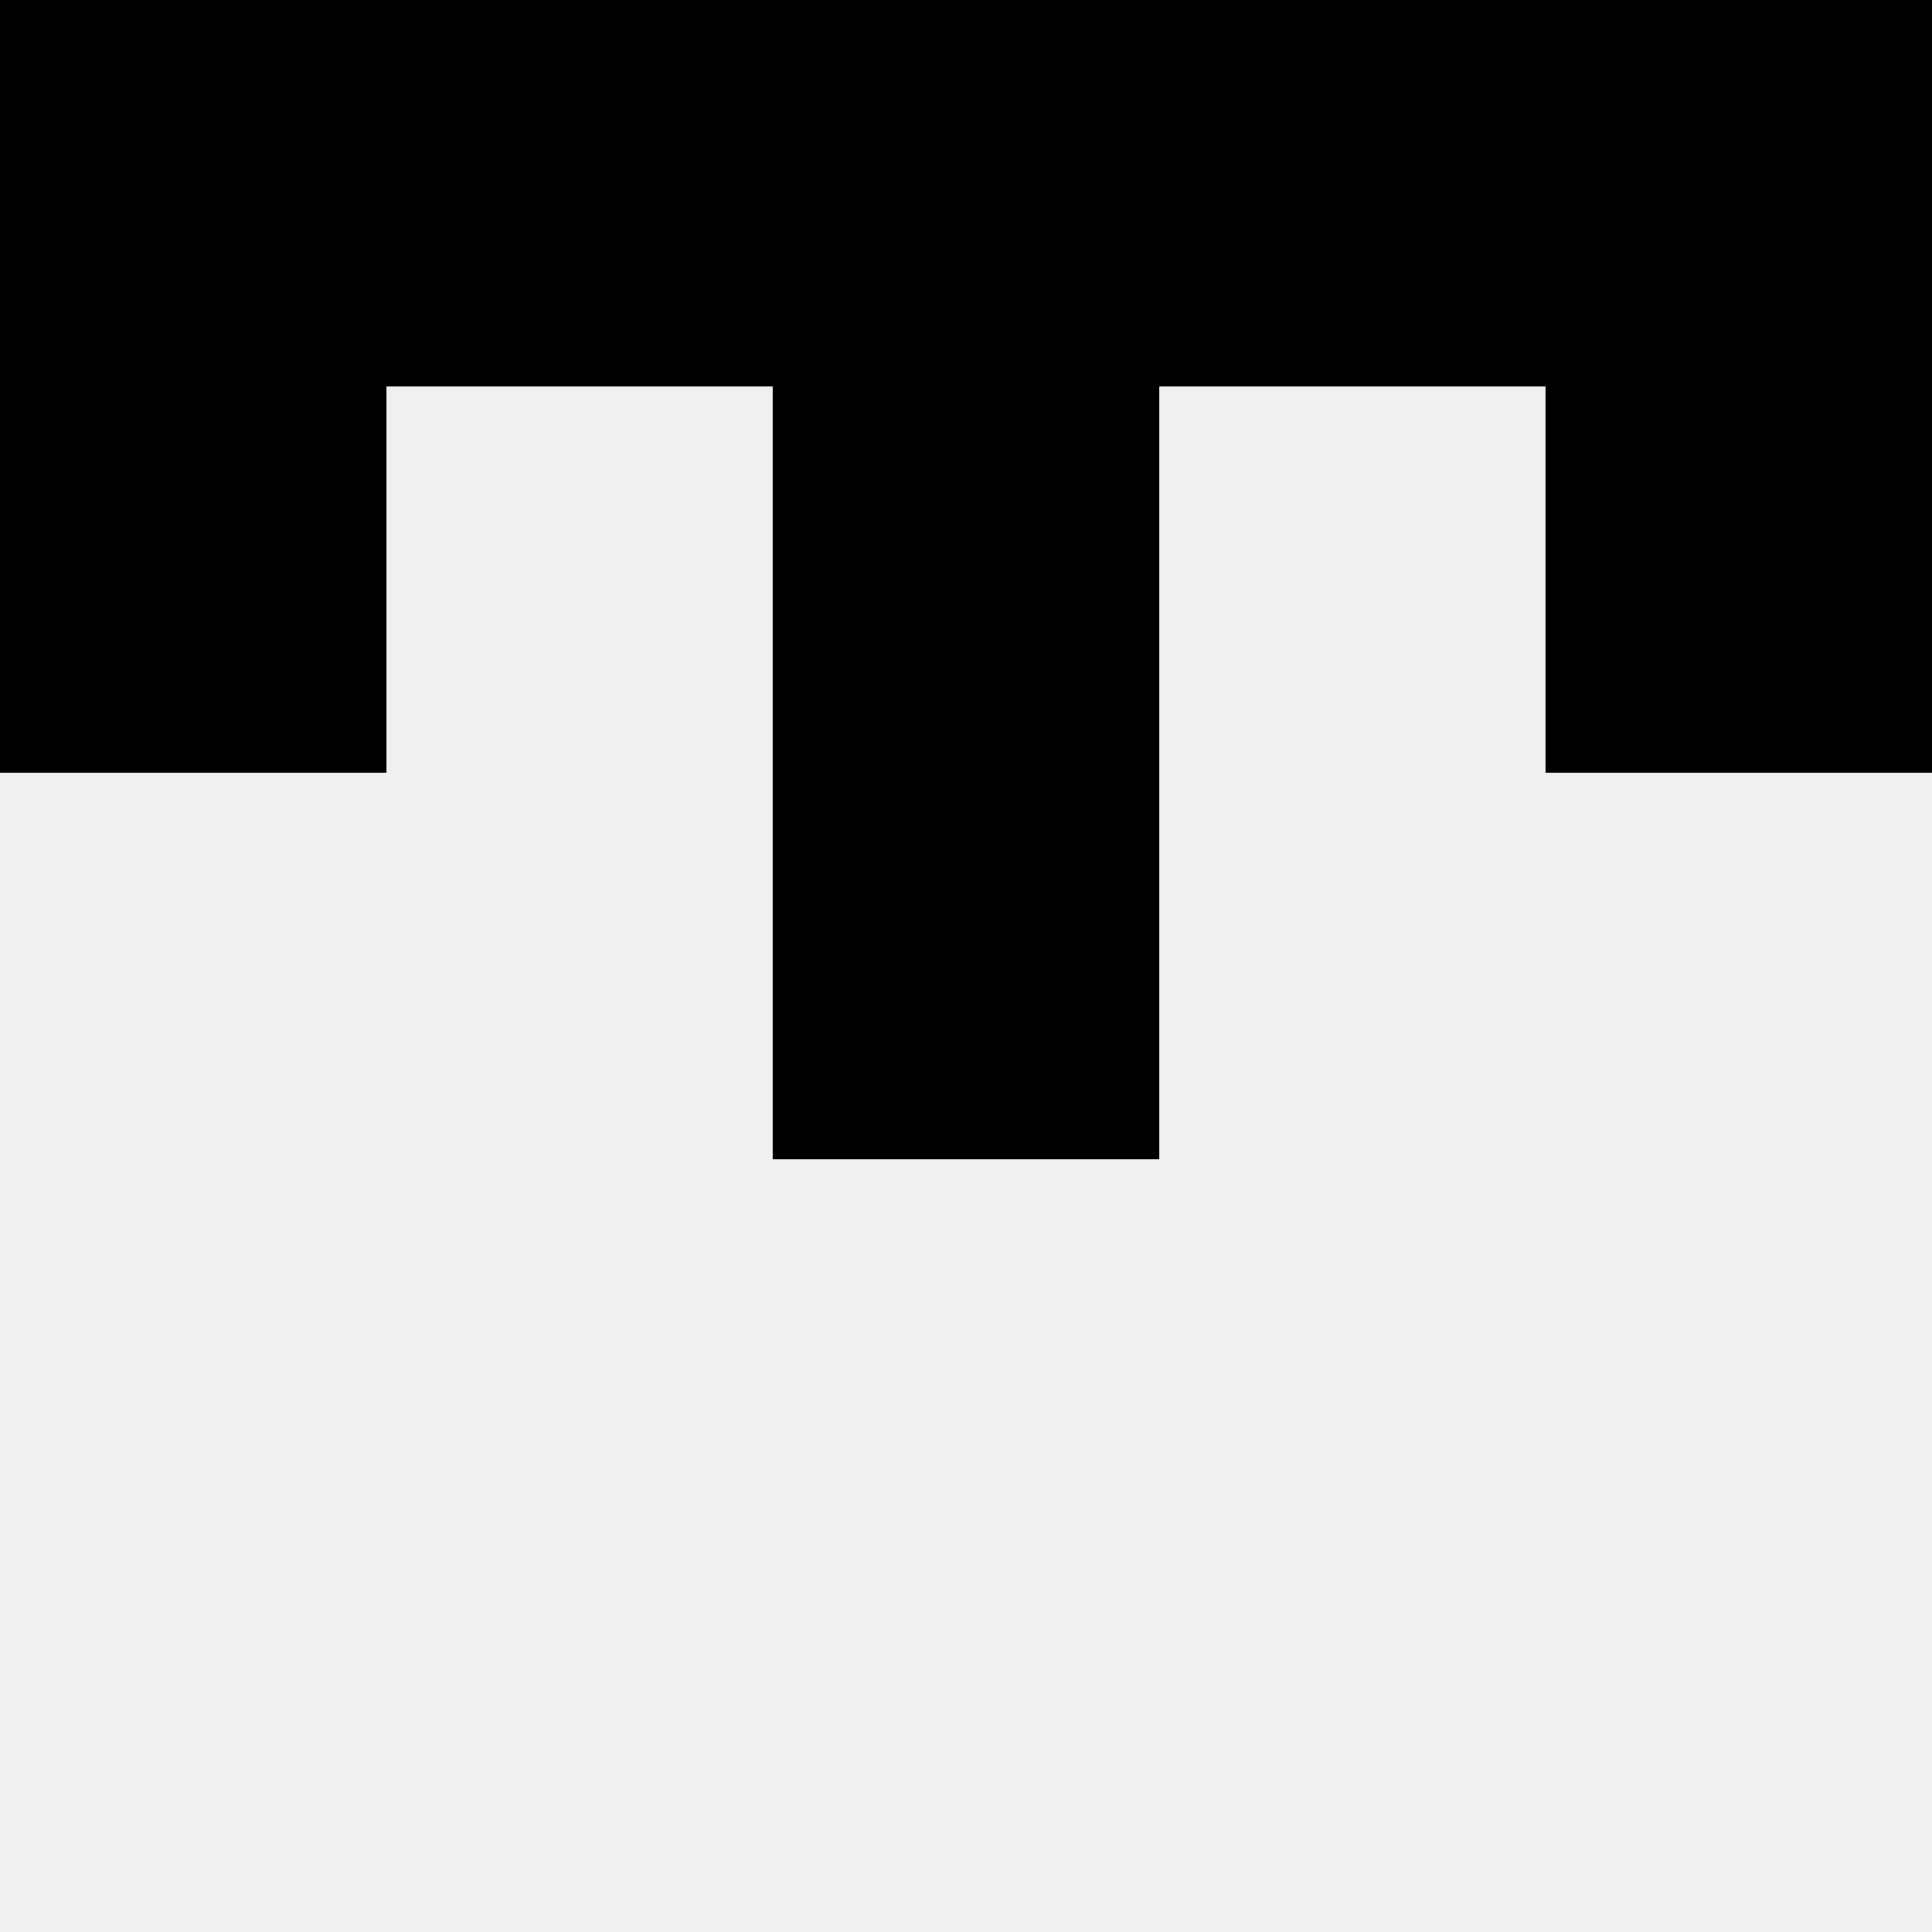 <svg width='80' height='80' xmlns='http://www.w3.org/2000/svg'><rect width='100%' height='100%' fill='#f0f0f0'/><rect x='0' y='0' width='16' height='16' fill='hsl(231, 70%, 50%)' /><rect x='64' y='0' width='16' height='16' fill='hsl(231, 70%, 50%)' /><rect x='16' y='0' width='16' height='16' fill='hsl(231, 70%, 50%)' /><rect x='48' y='0' width='16' height='16' fill='hsl(231, 70%, 50%)' /><rect x='32' y='0' width='16' height='16' fill='hsl(231, 70%, 50%)' /><rect x='32' y='0' width='16' height='16' fill='hsl(231, 70%, 50%)' /><rect x='0' y='16' width='16' height='16' fill='hsl(231, 70%, 50%)' /><rect x='64' y='16' width='16' height='16' fill='hsl(231, 70%, 50%)' /><rect x='32' y='16' width='16' height='16' fill='hsl(231, 70%, 50%)' /><rect x='32' y='16' width='16' height='16' fill='hsl(231, 70%, 50%)' /><rect x='32' y='32' width='16' height='16' fill='hsl(231, 70%, 50%)' /><rect x='32' y='32' width='16' height='16' fill='hsl(231, 70%, 50%)' /></svg>